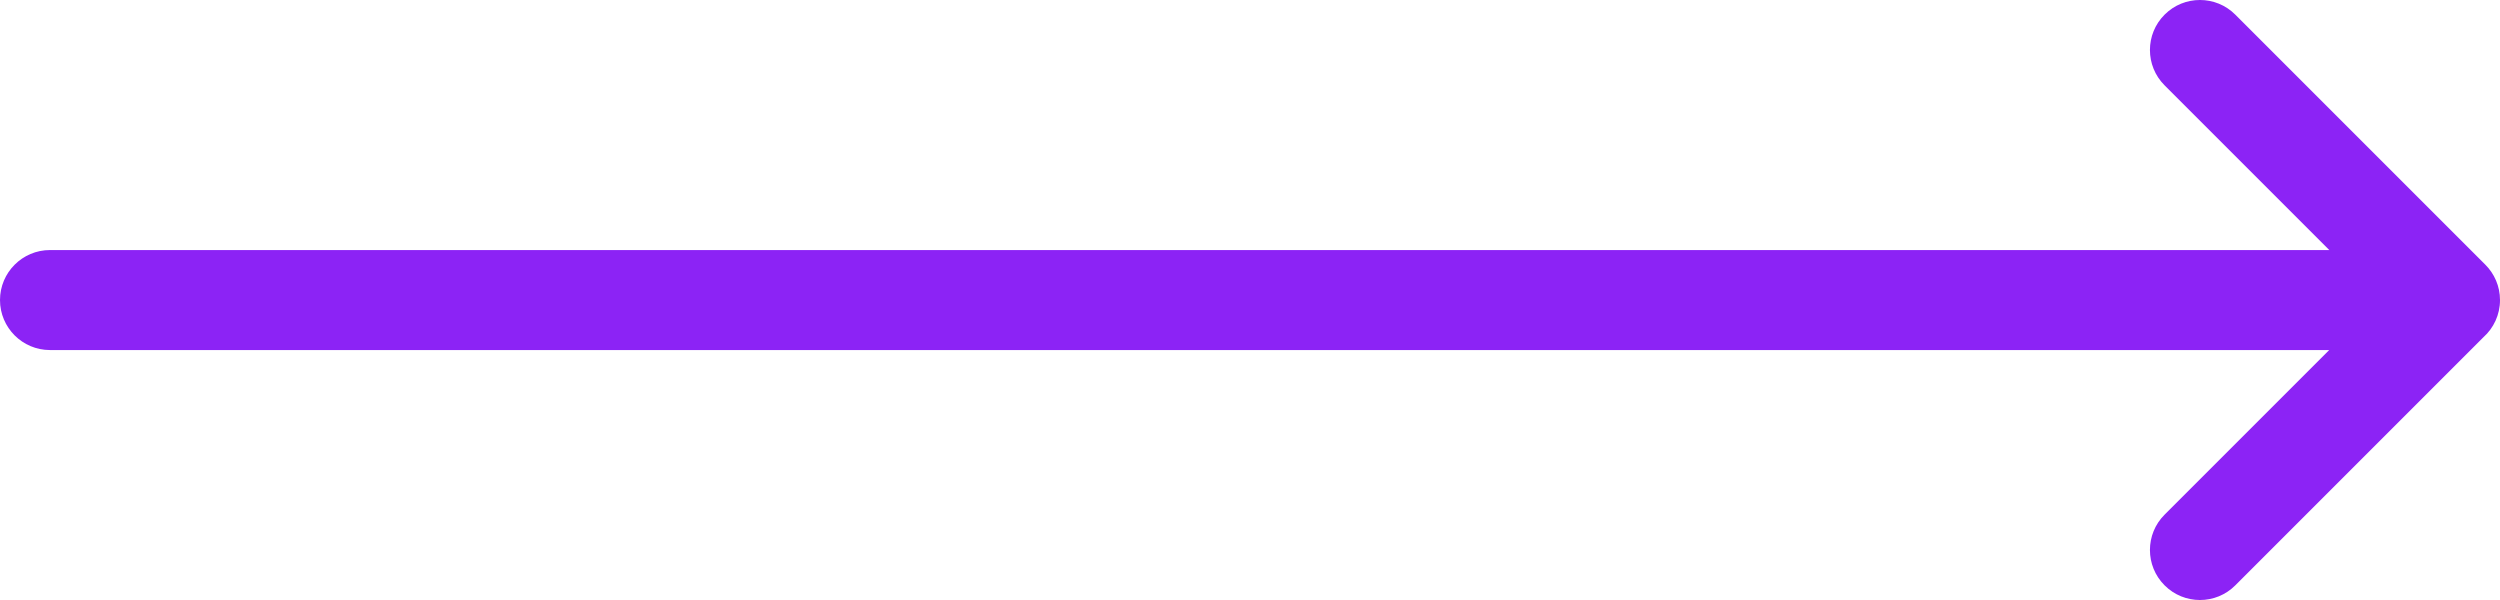 <?xml version="1.0" encoding="UTF-8"?> <svg xmlns="http://www.w3.org/2000/svg" width="50" height="12" viewBox="0 0 50 12" fill="none"> <path fill-rule="evenodd" clip-rule="evenodd" d="M49.705 5.292L44.706 0.293C44.316 -0.098 43.682 -0.098 43.292 0.293C42.901 0.683 42.901 1.317 43.292 1.707L46.586 5.001L1 5.001C0.448 5.001 -2.38183e-07 5.449 -2.62312e-07 6.001C-2.86441e-07 6.553 0.448 7.001 1 7.001L46.584 7.001L43.292 10.293C42.901 10.683 42.901 11.317 43.292 11.707C43.682 12.098 44.316 12.098 44.706 11.707L49.668 6.745C49.872 6.562 50 6.296 50 6.001C50 5.724 49.887 5.473 49.705 5.292Z" fill="#8C23F5"></path> </svg> 